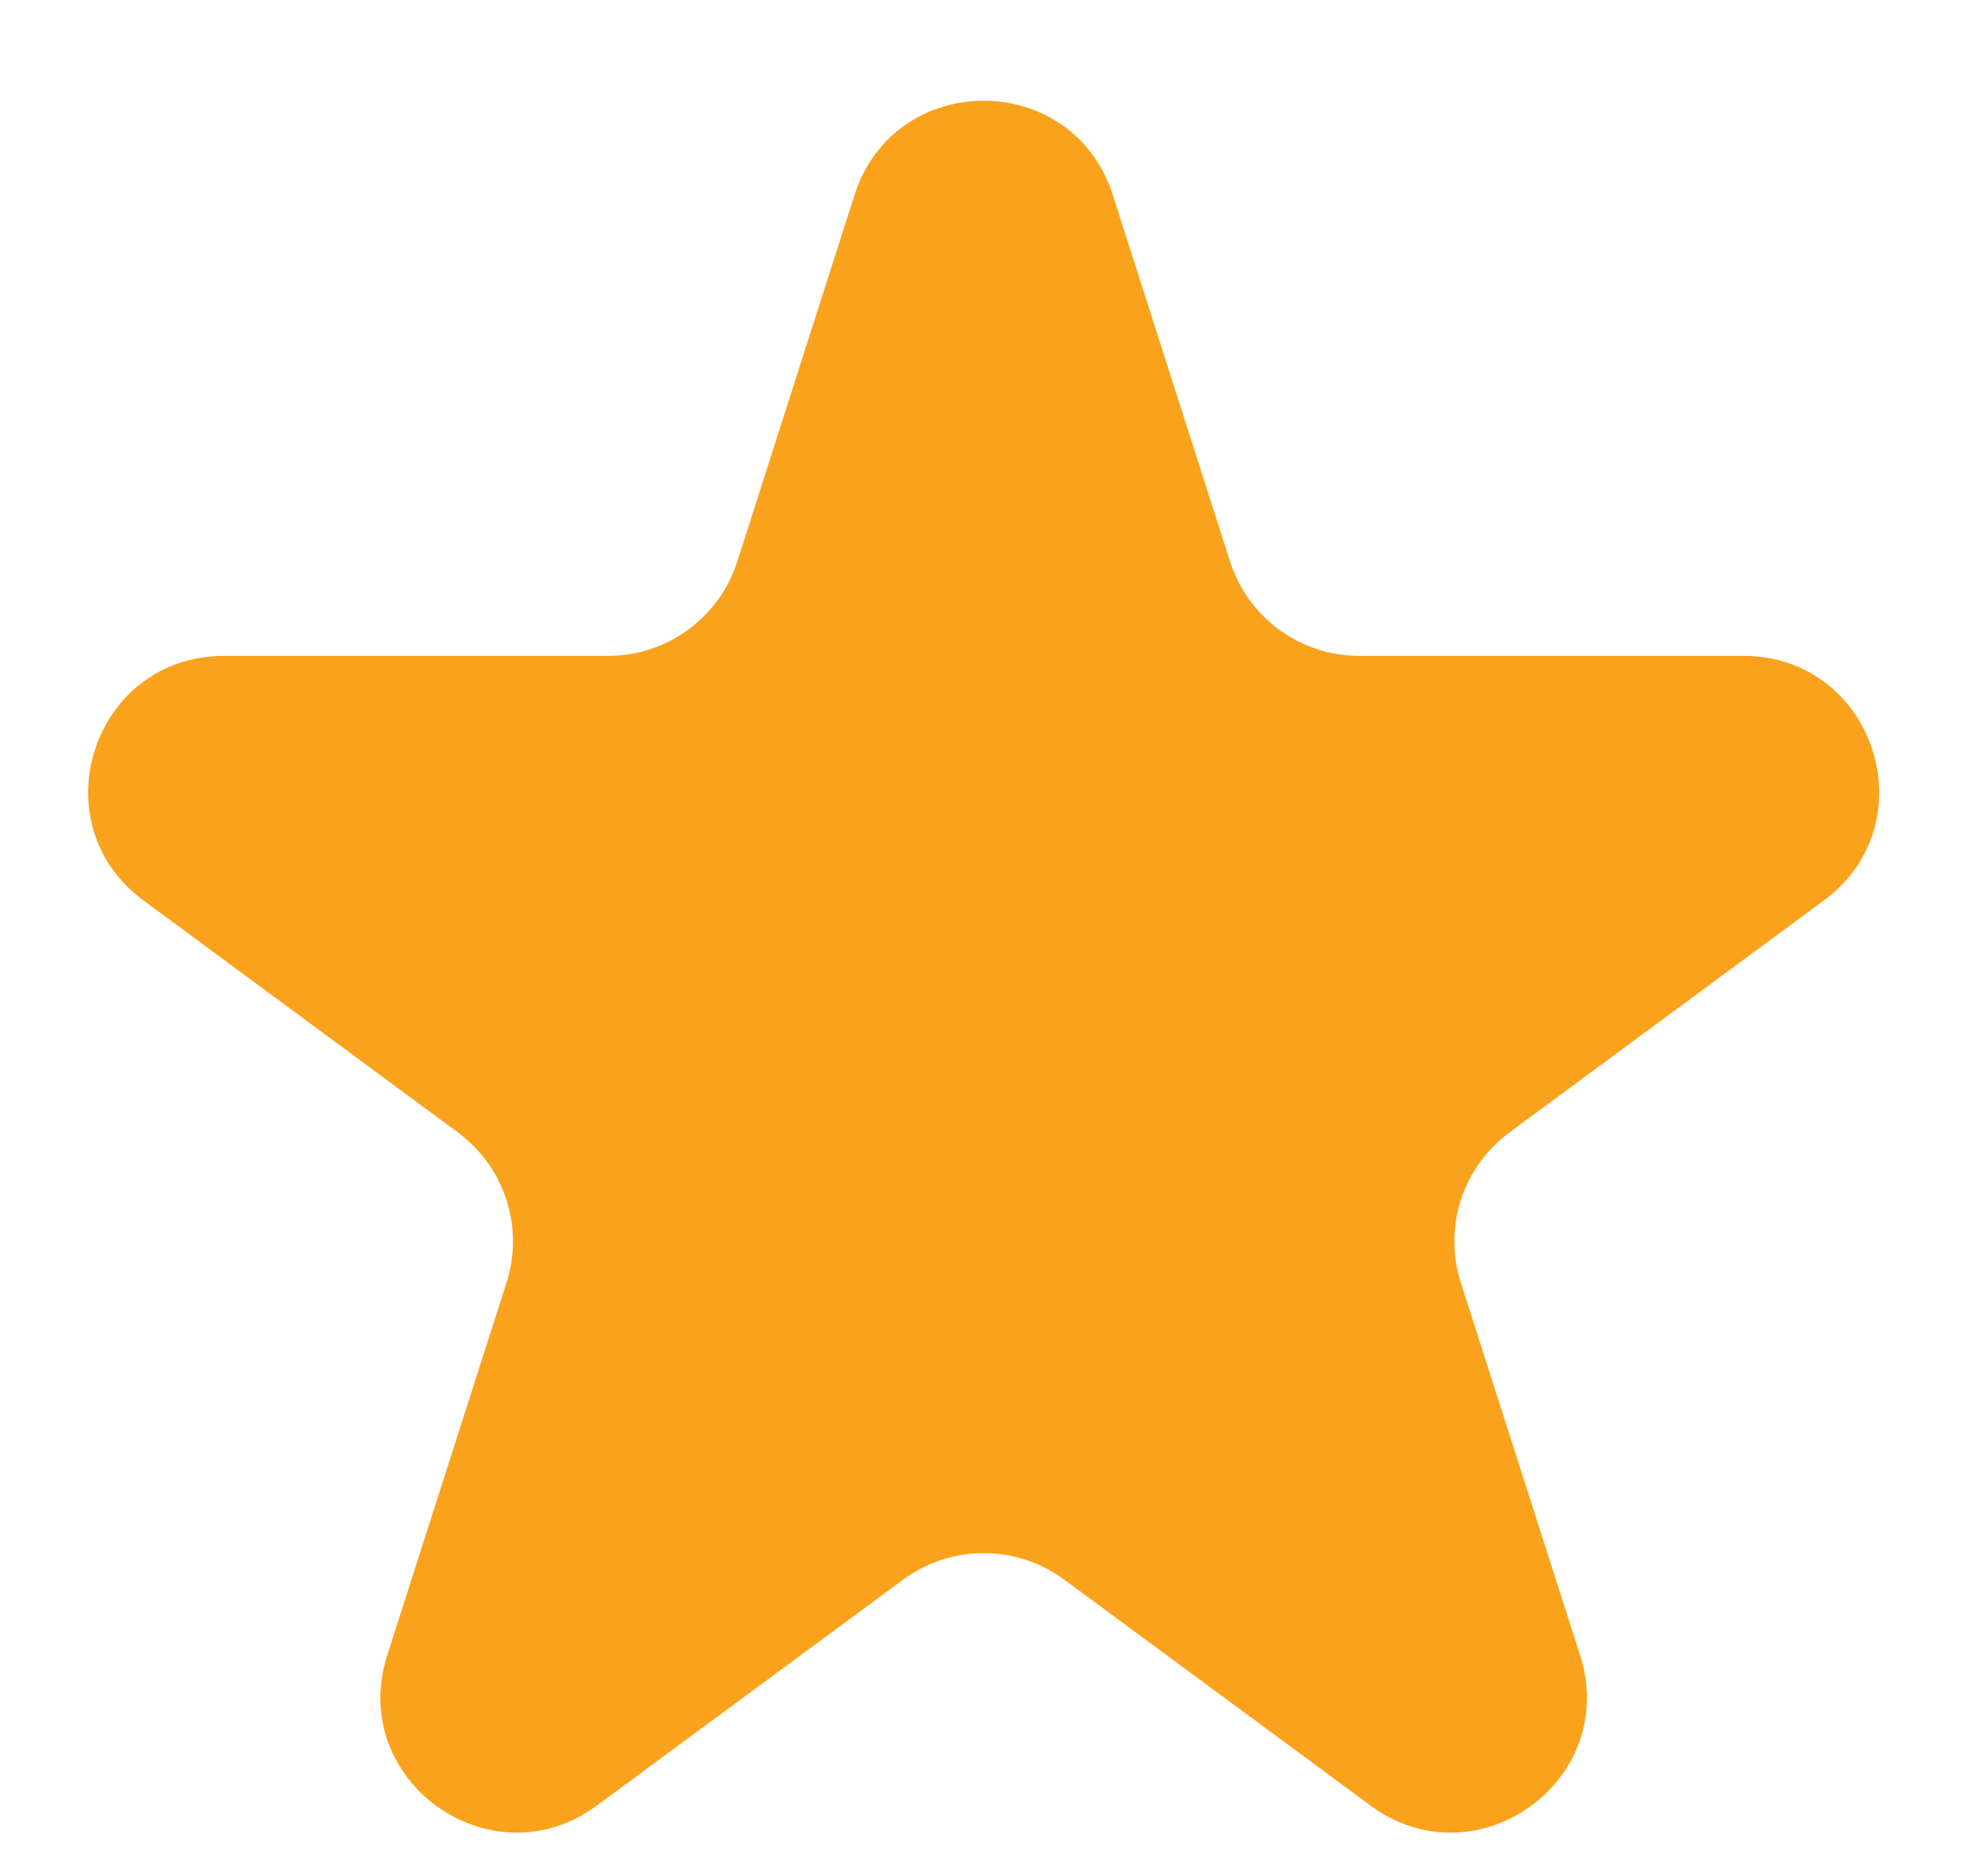 <svg width="19" height="18" viewBox="0 0 19 18" fill="none" xmlns="http://www.w3.org/2000/svg">
<path id="Star 4" d="M8.196 1.87C8.582 0.665 10.287 0.665 10.673 1.87L11.798 5.388C11.971 5.926 12.471 6.292 13.037 6.292H16.721C17.976 6.292 18.502 7.893 17.493 8.638L14.478 10.863C14.029 11.194 13.841 11.774 14.011 12.305L15.155 15.879C15.539 17.08 14.16 18.07 13.145 17.321L10.206 15.153C9.747 14.815 9.122 14.815 8.663 15.153L5.724 17.321C4.709 18.07 3.33 17.08 3.714 15.879L4.858 12.305C5.028 11.774 4.84 11.194 4.391 10.863L1.376 8.638C0.367 7.893 0.893 6.292 2.148 6.292H5.833C6.398 6.292 6.898 5.926 7.071 5.388L8.196 1.87Z" fill="#FAA21B"/>
</svg>
